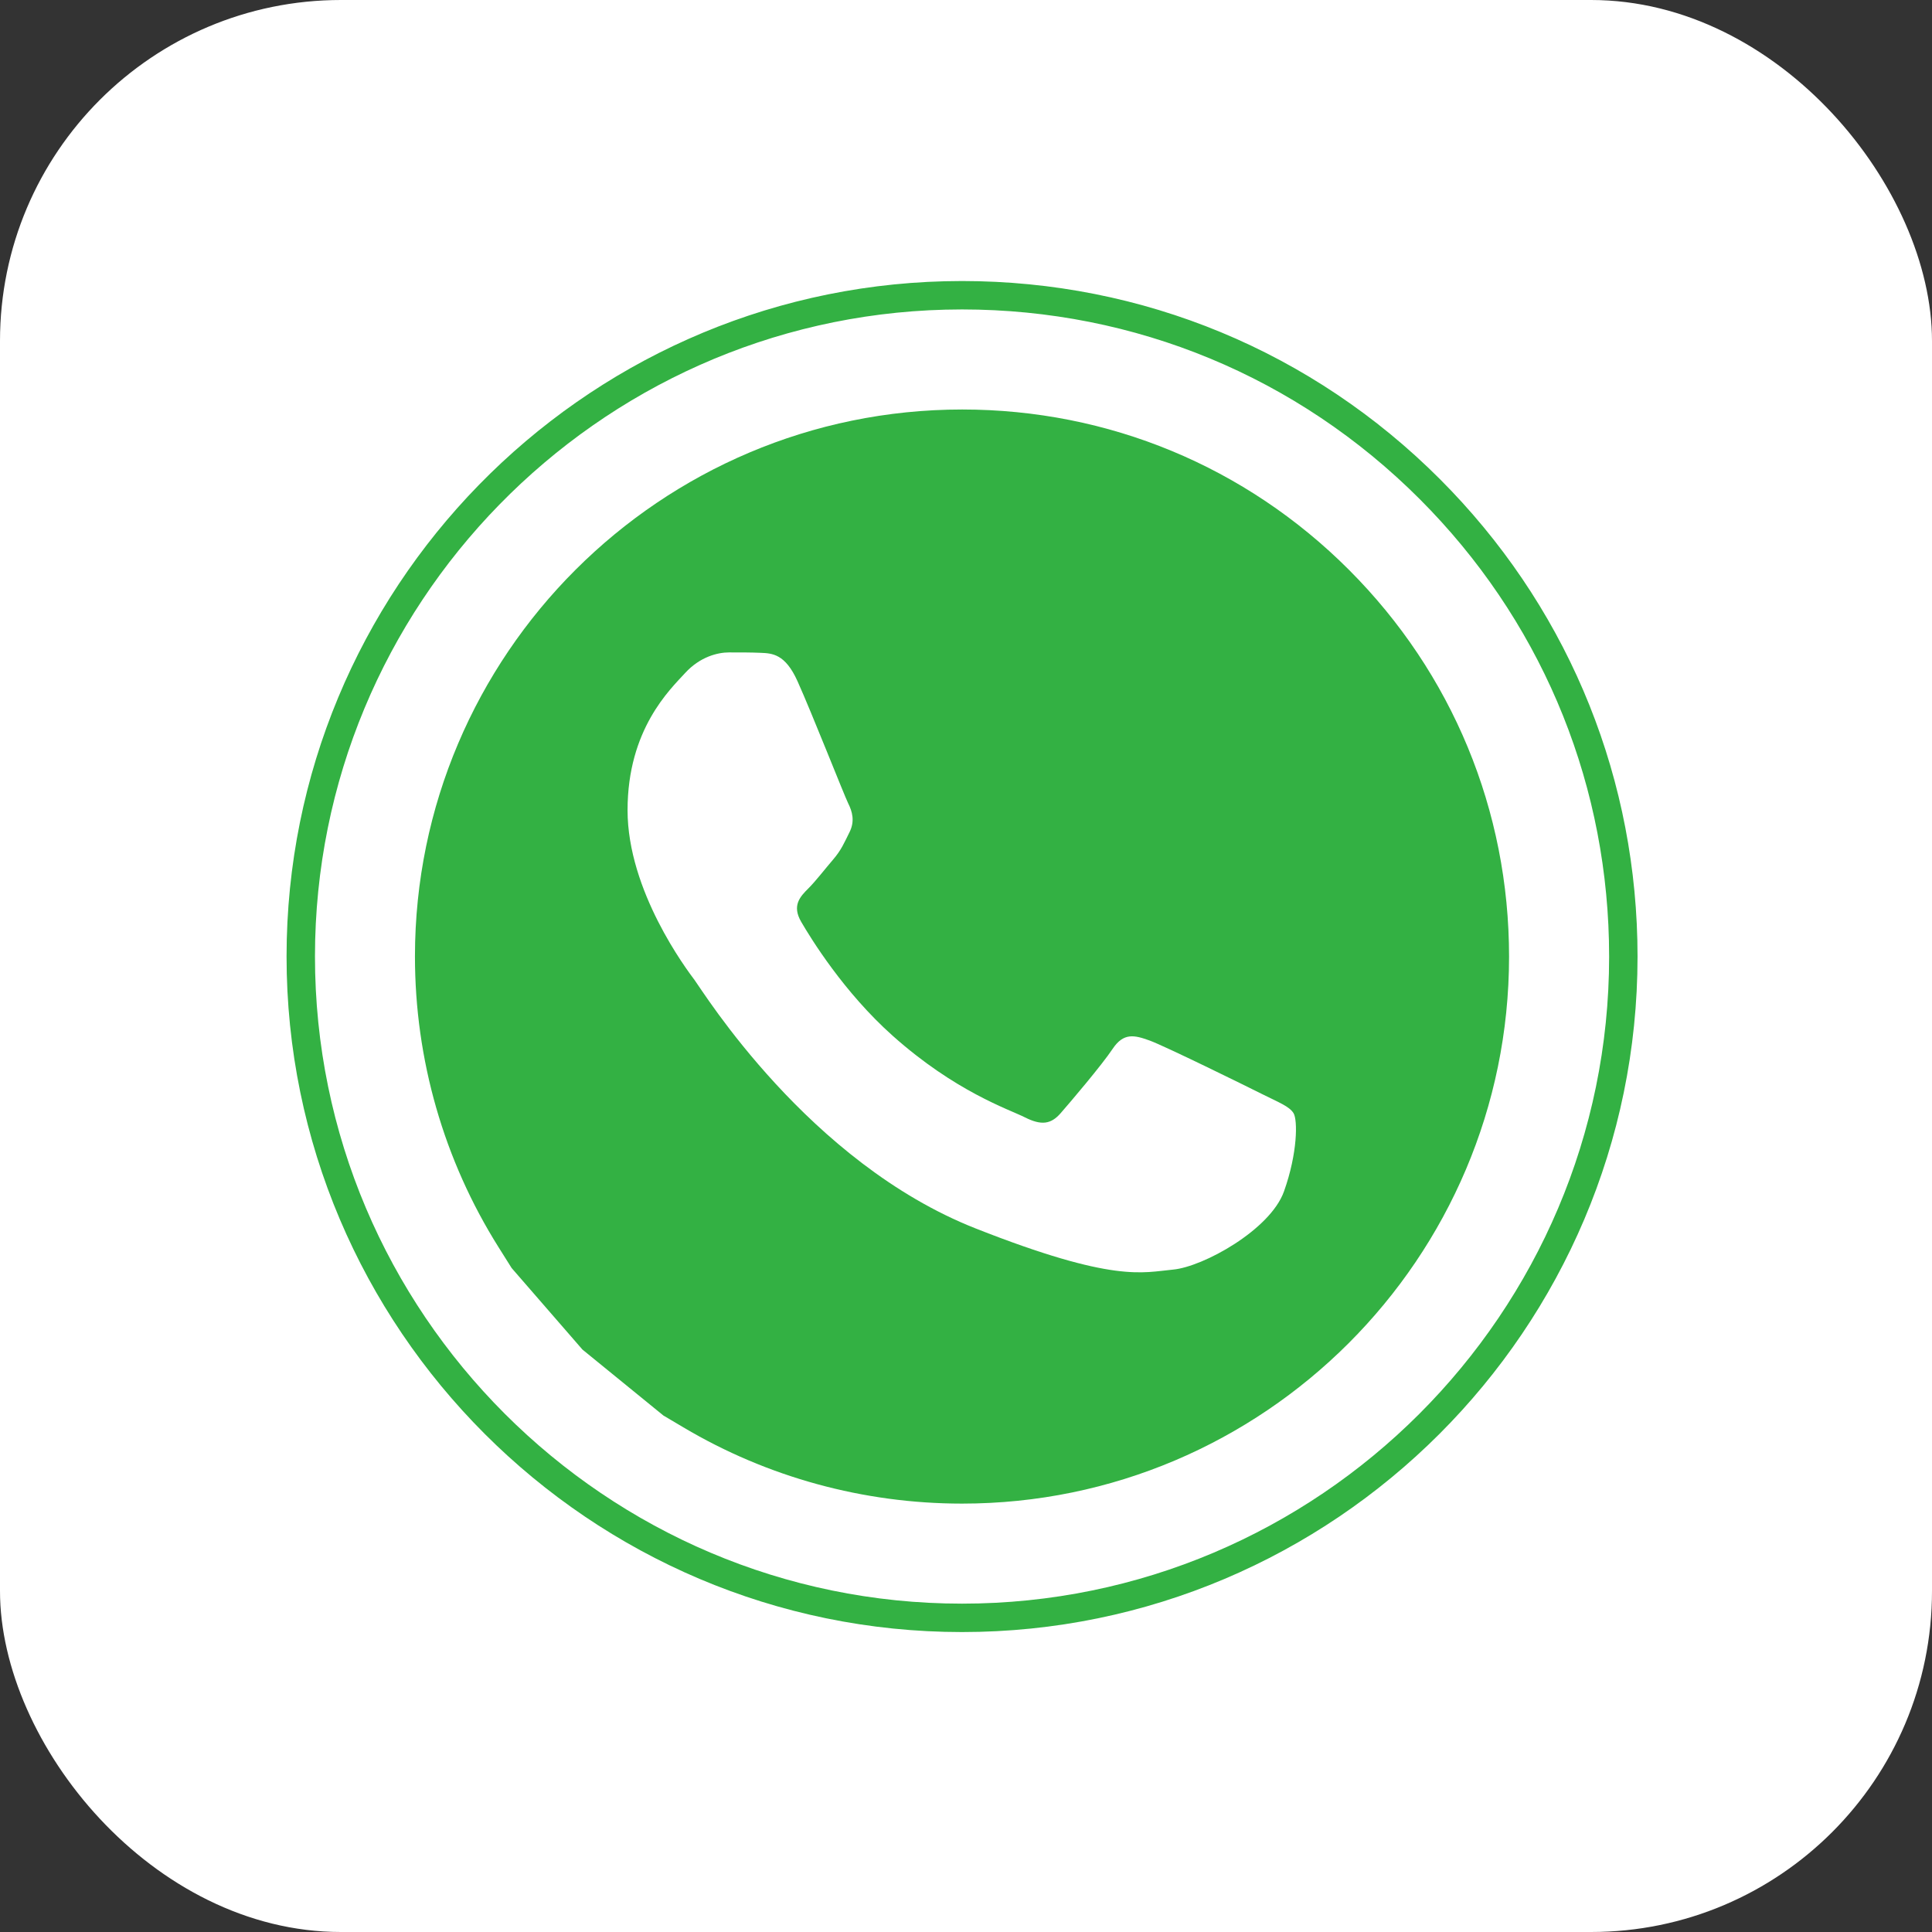 <?xml version="1.0" encoding="UTF-8"?> <svg xmlns="http://www.w3.org/2000/svg" width="68" height="68" viewBox="0 0 68 68" fill="none"><rect x="0" y="0" width="68" height="68" fill="#333333" stroke="none"/><rect width="68" height="68" rx="12" fill="white"></rect><path d="M10.501 57.234L13.788 45.235C11.76 41.723 10.694 37.738 10.695 33.657C10.701 20.889 21.091 10.501 33.861 10.501C40.058 10.503 45.873 12.915 50.247 17.292C54.62 21.67 57.028 27.487 57.026 33.675C57.021 46.444 46.628 56.833 33.861 56.833H33.851C29.975 56.832 26.165 55.859 22.781 54.013L10.501 57.234Z" fill="white"></path><path d="M33.86 10.391C40.085 10.393 45.93 12.817 50.325 17.215C54.583 21.477 56.985 27.095 57.129 33.094L57.136 33.675C57.131 46.504 46.688 56.943 33.86 56.943C21.033 56.943 10.581 46.488 10.586 33.658C10.591 21.029 20.708 10.718 33.261 10.399L33.86 10.391Z" stroke="#33B143"></path><path d="M47.48 20.057C43.844 16.418 39.011 14.414 33.867 14.413C23.247 14.413 14.61 23.046 14.605 33.658C14.604 37.295 15.622 40.836 17.55 43.902L18.008 44.631L20.5 47.5L23.35 49.822L24.054 50.239C27.009 51.994 30.398 52.921 33.854 52.922H33.861C44.473 52.922 53.111 44.288 53.114 33.674C53.115 28.532 51.116 23.695 47.48 20.057Z" fill="#33B143"></path><path fill-rule="evenodd" clip-rule="evenodd" d="M28.07 23.977C27.637 23.013 27.181 22.994 26.767 22.977C26.429 22.962 26.043 22.963 25.658 22.963C25.272 22.963 24.645 23.108 24.114 23.688C23.584 24.267 22.088 25.667 22.088 28.515C22.088 31.362 24.162 34.115 24.451 34.5C24.74 34.886 28.456 40.917 34.339 43.237C39.228 45.165 40.223 44.782 41.285 44.686C42.346 44.589 44.71 43.286 45.192 41.934C45.674 40.582 45.674 39.425 45.53 39.183C45.384 38.941 44.999 38.797 44.42 38.507C43.842 38.217 40.996 36.817 40.465 36.624C39.934 36.432 39.549 36.335 39.162 36.915C38.776 37.493 37.667 38.797 37.329 39.183C36.991 39.57 36.653 39.619 36.075 39.328C35.497 39.038 33.632 38.428 31.42 36.456C29.7 34.922 28.538 33.028 28.201 32.448C27.863 31.87 28.164 31.556 28.454 31.267C28.714 31.007 29.033 30.591 29.323 30.253C29.612 29.915 29.709 29.674 29.901 29.288C30.094 28.901 29.998 28.563 29.853 28.274C29.71 27.984 28.585 25.121 28.07 23.977Z" fill="white"></path></svg> 